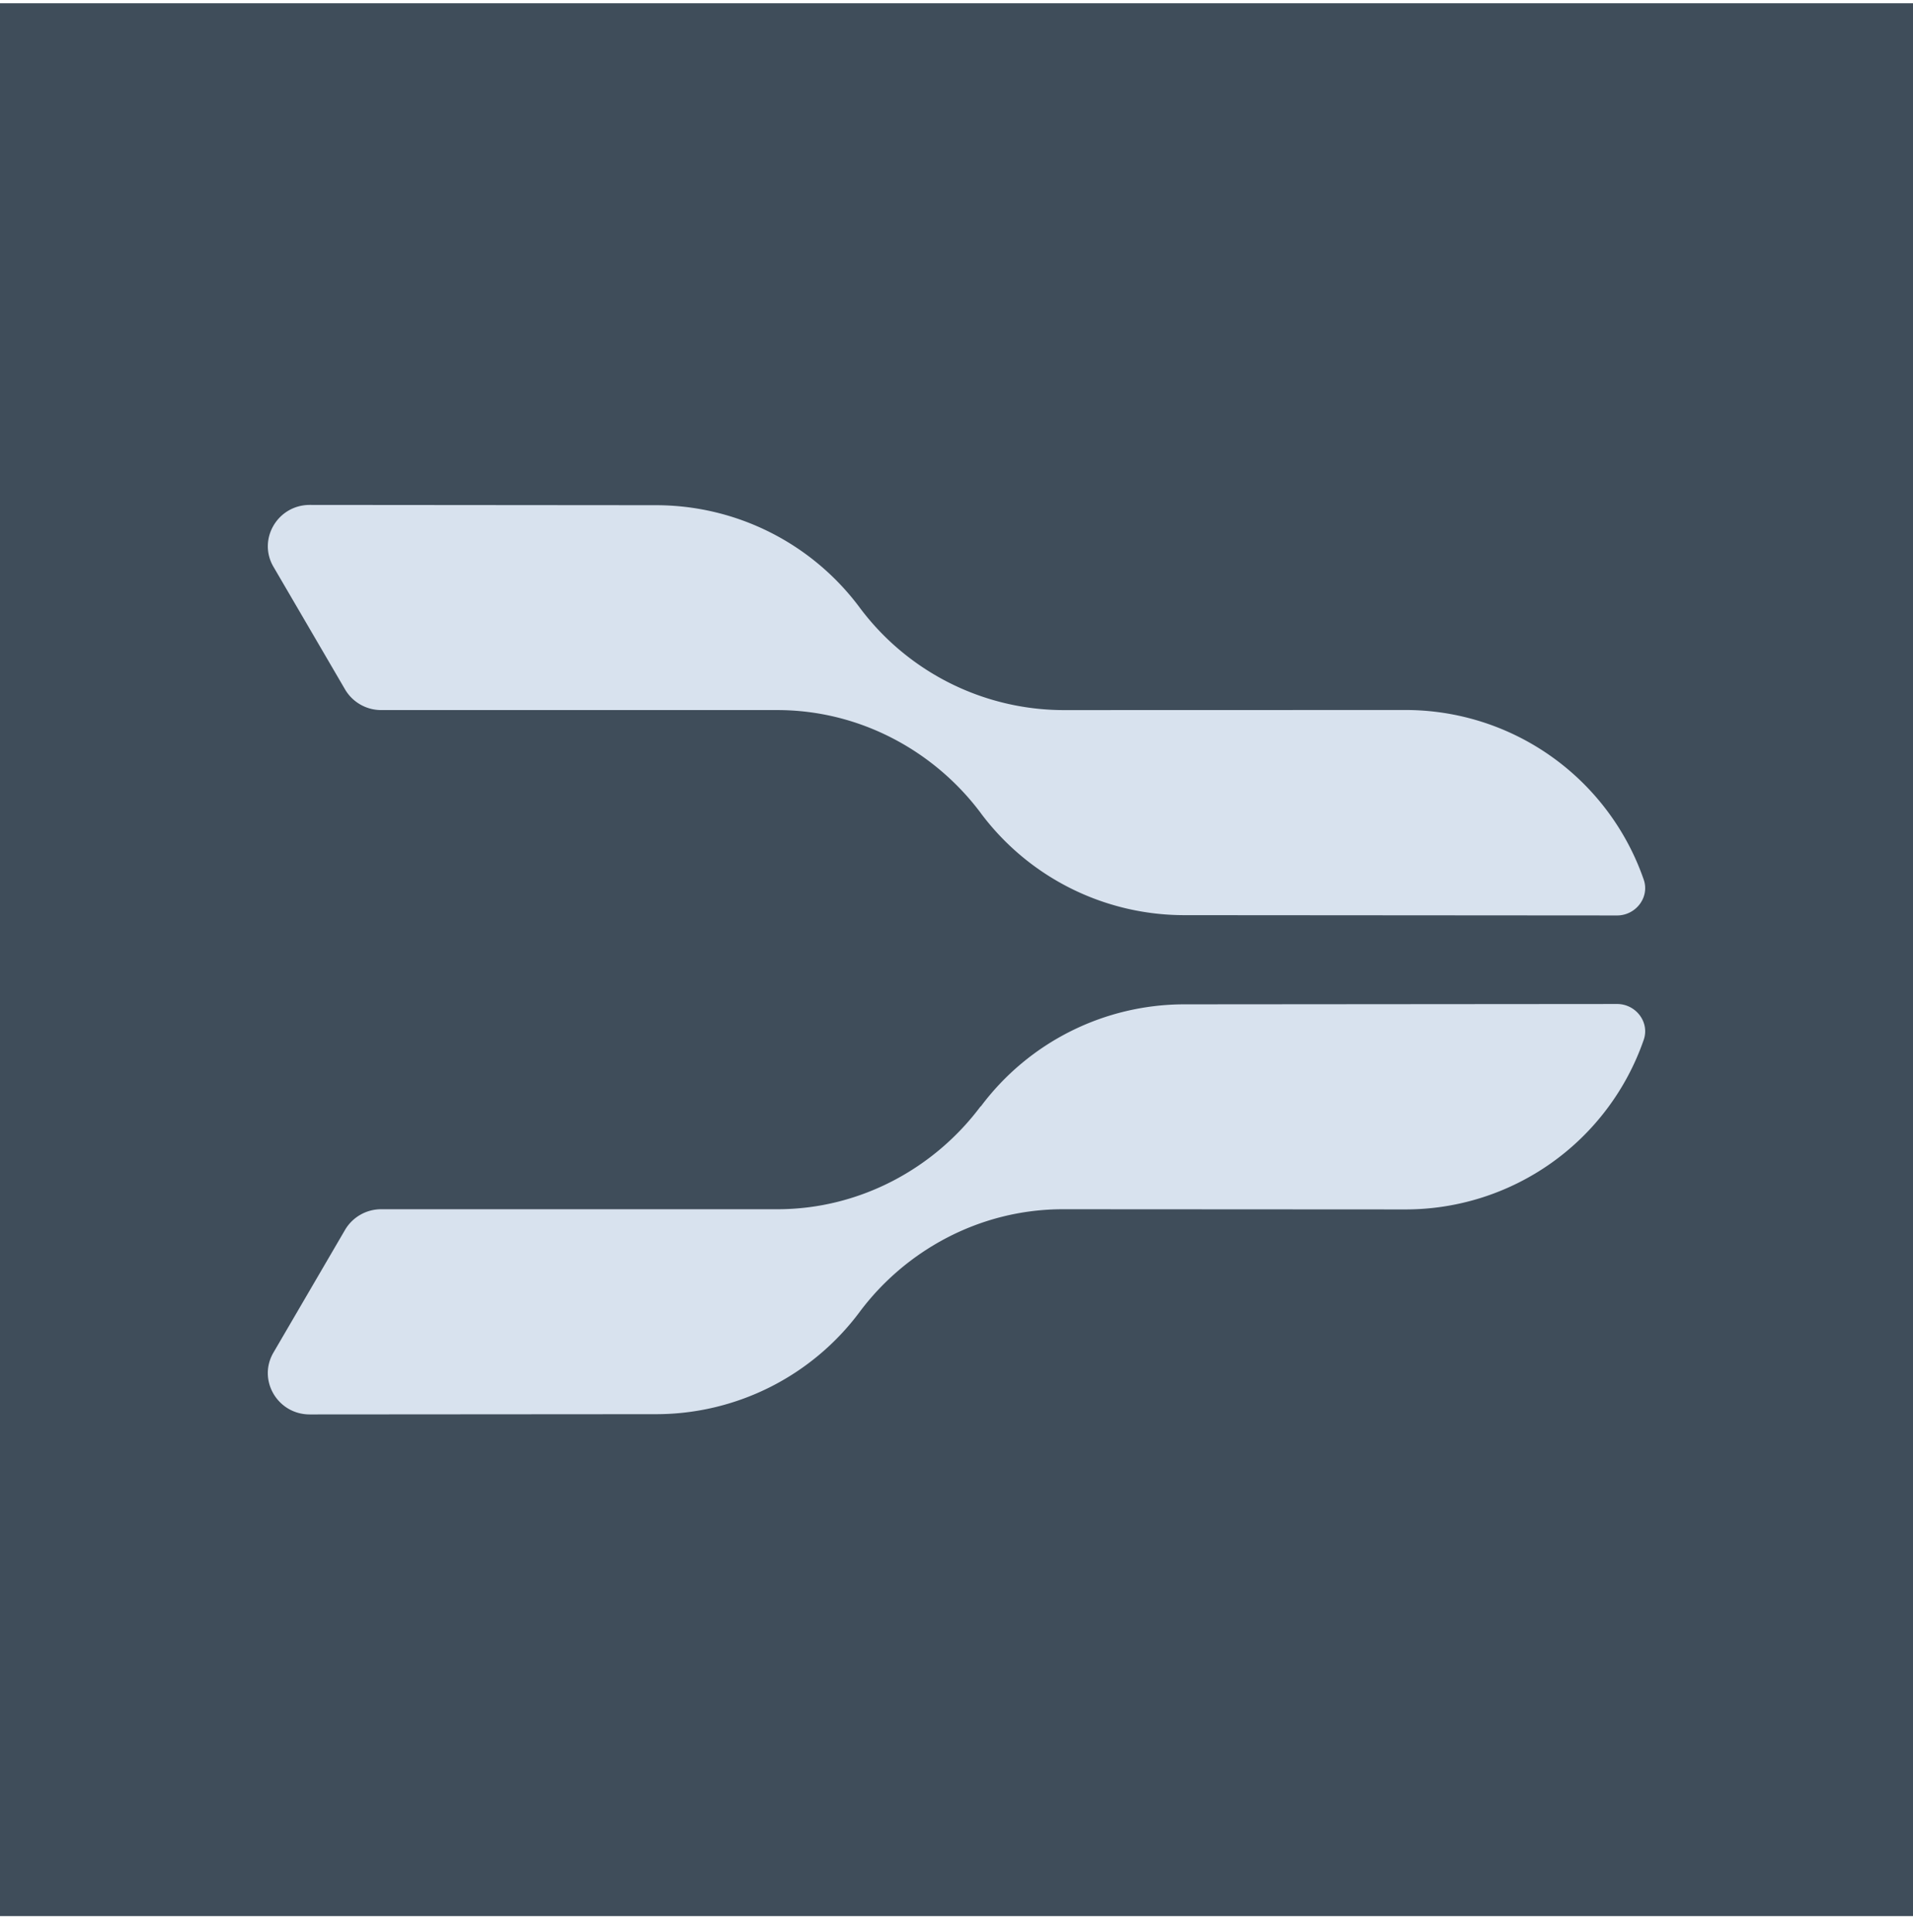 <svg xmlns="http://www.w3.org/2000/svg" fill="none" viewBox="0 0 100 101">
  <path fill="#3F4D5A" d="M0 .169h100v100H0z" />
  <path
    fill="#D8E2EE"
    d="M51.268 42.506a13.275 13.275 0 0 0 10.635 5.336l22.627.016c.982 0 1.711-.948 1.395-1.87a13.178 13.178 0 0 0-12.502-8.871l-17.859.005A13.327 13.327 0 0 1 44.93 31.75a13.271 13.271 0 0 0-10.636-5.339l-18.101-.015c-1.685 0-2.738 1.803-1.896 3.238l3.739 6.405a2.19 2.19 0 0 0 1.895 1.082h20.7c4.349 0 8.232 2.166 10.635 5.38l.003.006Z"
  />
  <path
    fill="#D8E2EE"
    d="M51.268 57.846a13.29 13.29 0 0 1 10.635-5.342l22.627-.018c.982 0 1.711.947 1.395 1.869a13.176 13.176 0 0 1-12.504 8.871l-17.857-.01c-4.349 0-8.237 2.159-10.635 5.38a13.279 13.279 0 0 1-10.636 5.334l-18.101.013c-1.685 0-2.738-1.8-1.896-3.237l3.739-6.408a2.19 2.19 0 0 1 1.892-1.082H40.63c4.349 0 8.232-2.164 10.635-5.386v.016h.003Z"
  />
</svg>
